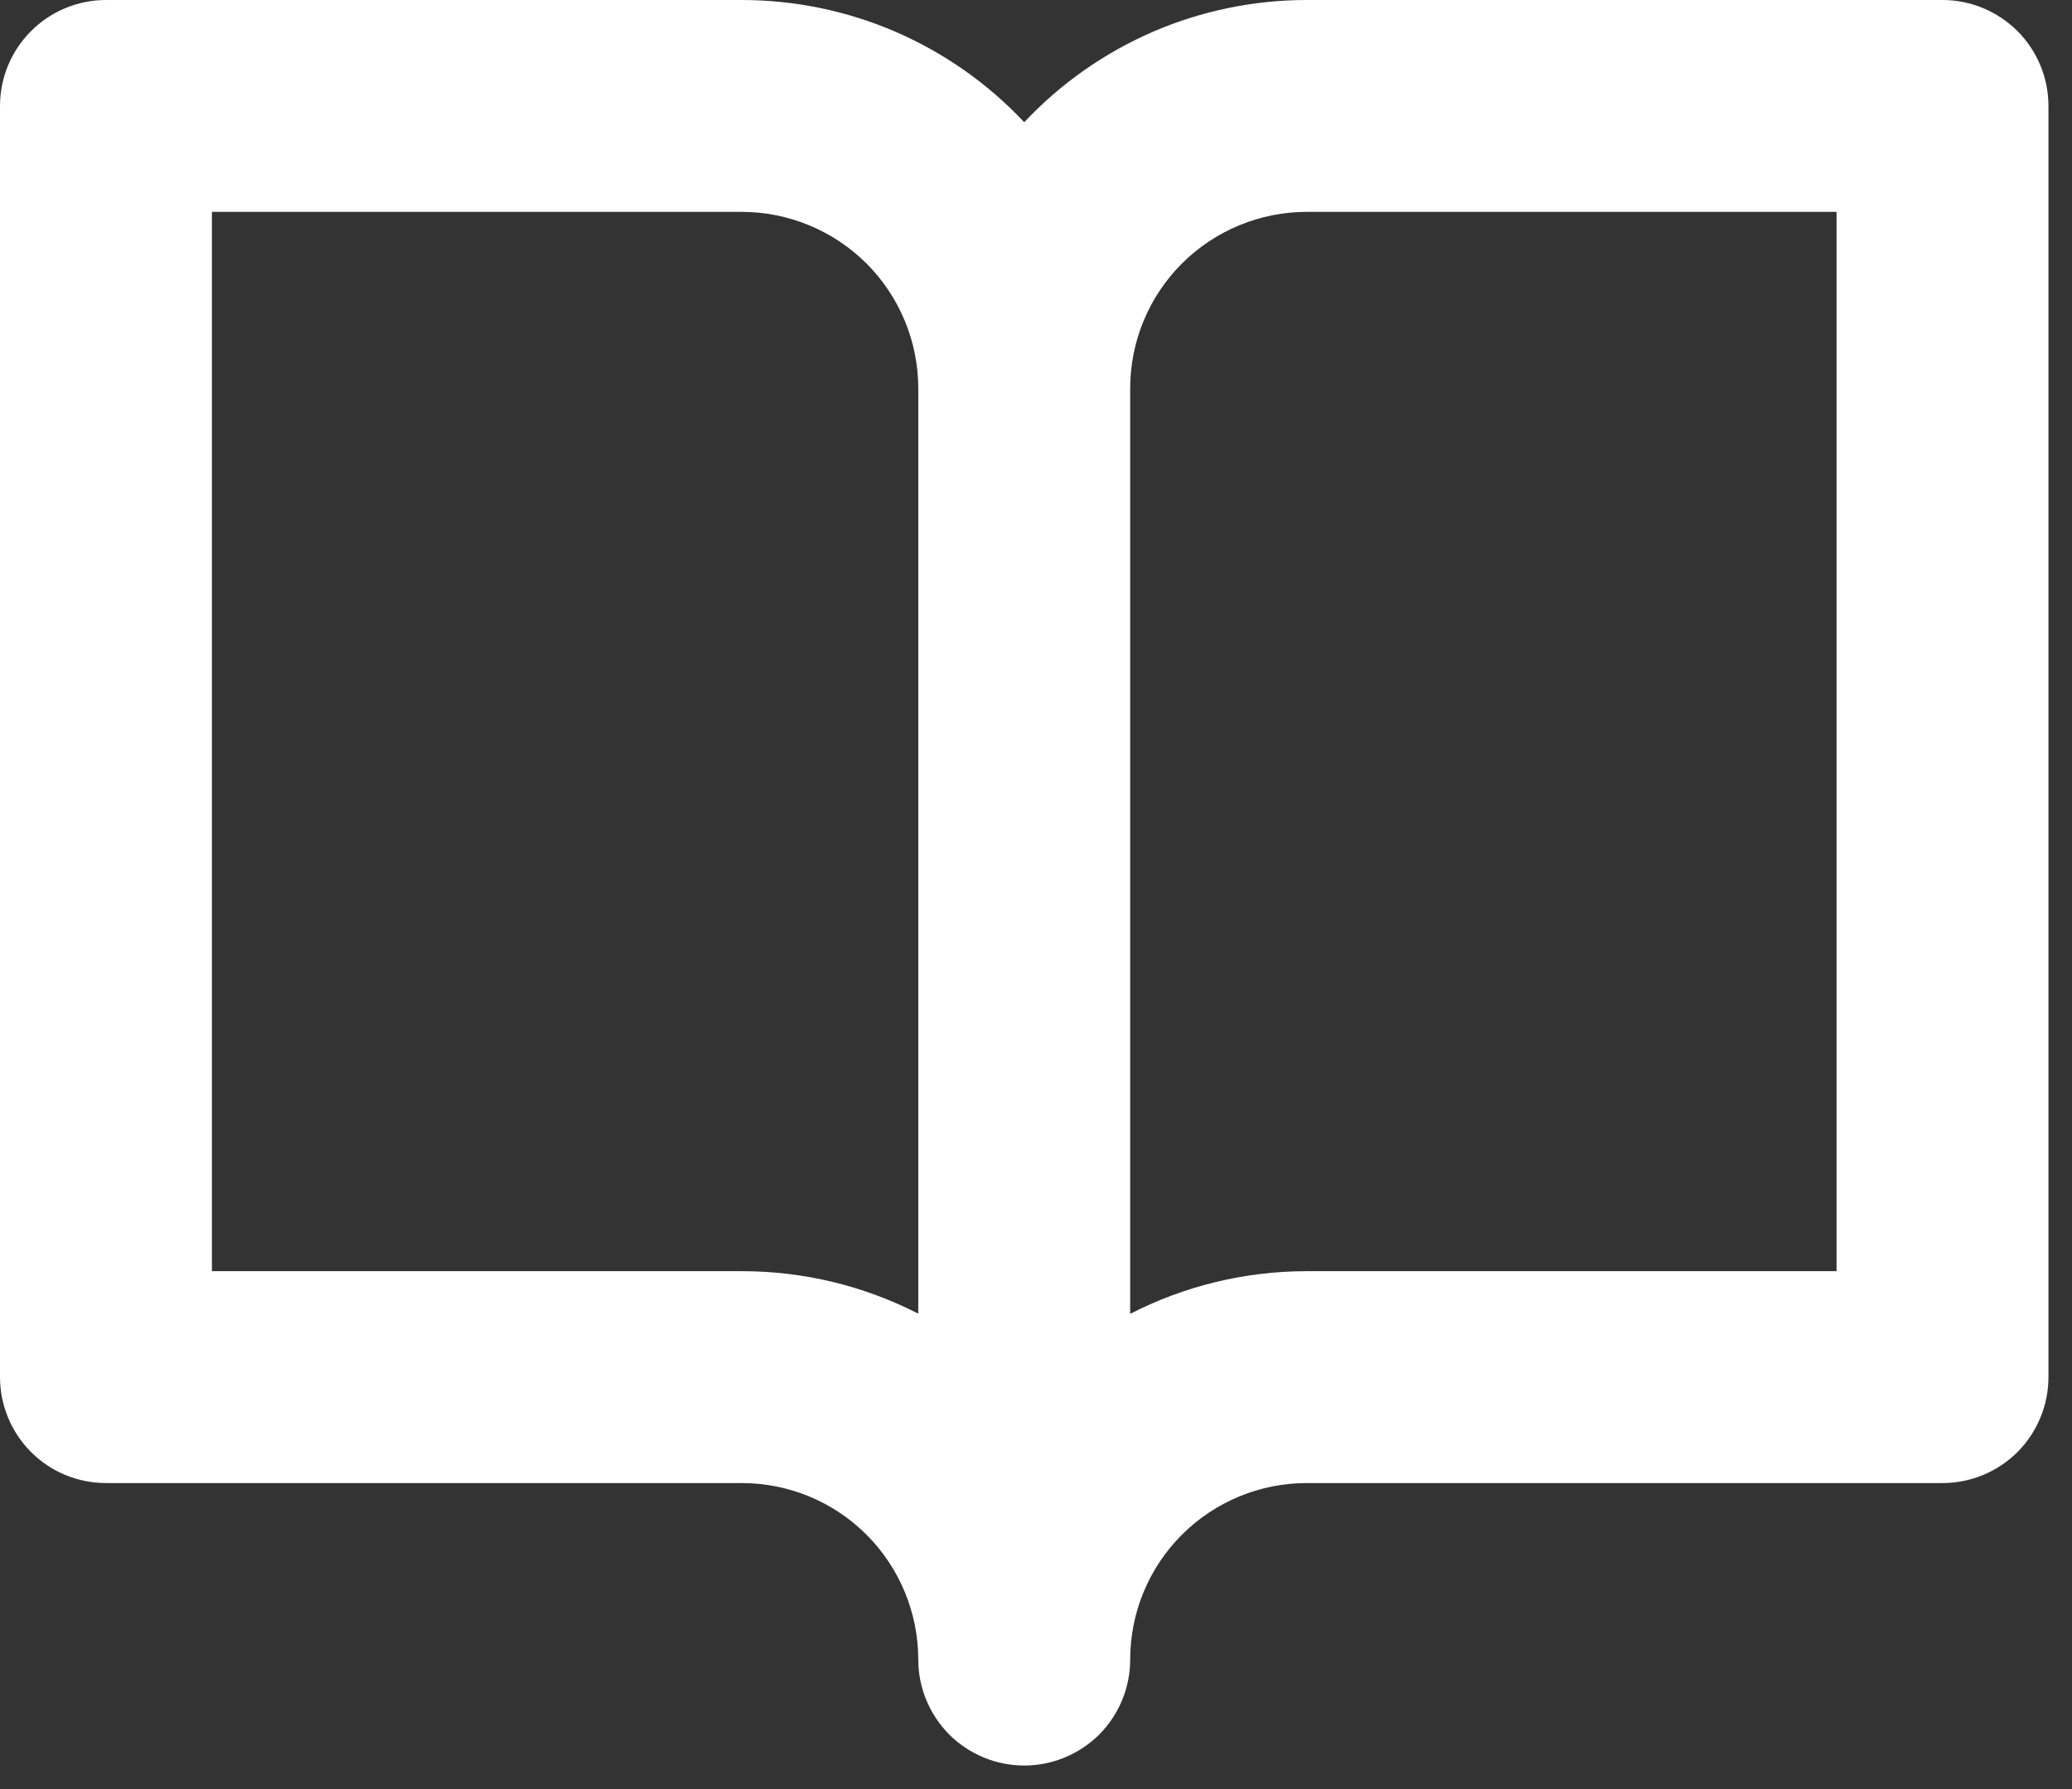 <?xml version="1.0" encoding="utf-8"?>
<svg xmlns="http://www.w3.org/2000/svg" fill="none" height="100%" overflow="visible" preserveAspectRatio="none" style="display: block;" viewBox="0 0 22 19" width="100%">
<rect x="0" y="0" width="22" height="19" fill="#333333" stroke="none"/>
<path d="M20.625 2.11635e-07H13.875C13.313 -0 12.756 0.115 12.24 0.338C11.724 0.562 11.26 0.888 10.875 1.298C10.49 0.888 10.026 0.562 9.51 0.338C8.994 0.115 8.437 -0 7.875 2.11635e-07H1.125C0.827 2.11635e-07 0.54 0.119 0.33 0.33C0.119 0.54 0 0.827 0 1.125V14.625C0 14.923 0.119 15.21 0.33 15.421C0.54 15.632 0.827 15.75 1.125 15.75H7.875C8.372 15.75 8.849 15.947 9.201 16.299C9.552 16.651 9.75 17.128 9.75 17.625C9.75 17.923 9.869 18.209 10.079 18.421C10.29 18.631 10.577 18.75 10.875 18.75C11.173 18.75 11.46 18.631 11.671 18.421C11.882 18.209 12 17.923 12 17.625C12 17.128 12.197 16.651 12.549 16.299C12.901 15.947 13.378 15.75 13.875 15.75H20.625C20.923 15.75 21.209 15.632 21.421 15.421C21.631 15.21 21.75 14.923 21.75 14.625V1.125C21.75 0.827 21.631 0.54 21.421 0.33C21.209 0.119 20.923 2.11635e-07 20.625 2.11635e-07ZM7.875 13.5H2.25V2.25H7.875C8.372 2.25 8.849 2.448 9.201 2.799C9.552 3.151 9.75 3.628 9.75 4.125V13.951C9.17 13.654 8.527 13.499 7.875 13.5ZM19.5 13.5H13.875C13.223 13.5 12.58 13.655 12 13.953V4.125C12 3.628 12.197 3.151 12.549 2.799C12.901 2.448 13.378 2.25 13.875 2.25H19.5V13.5Z" fill="white" id="Vector"/>
</svg>